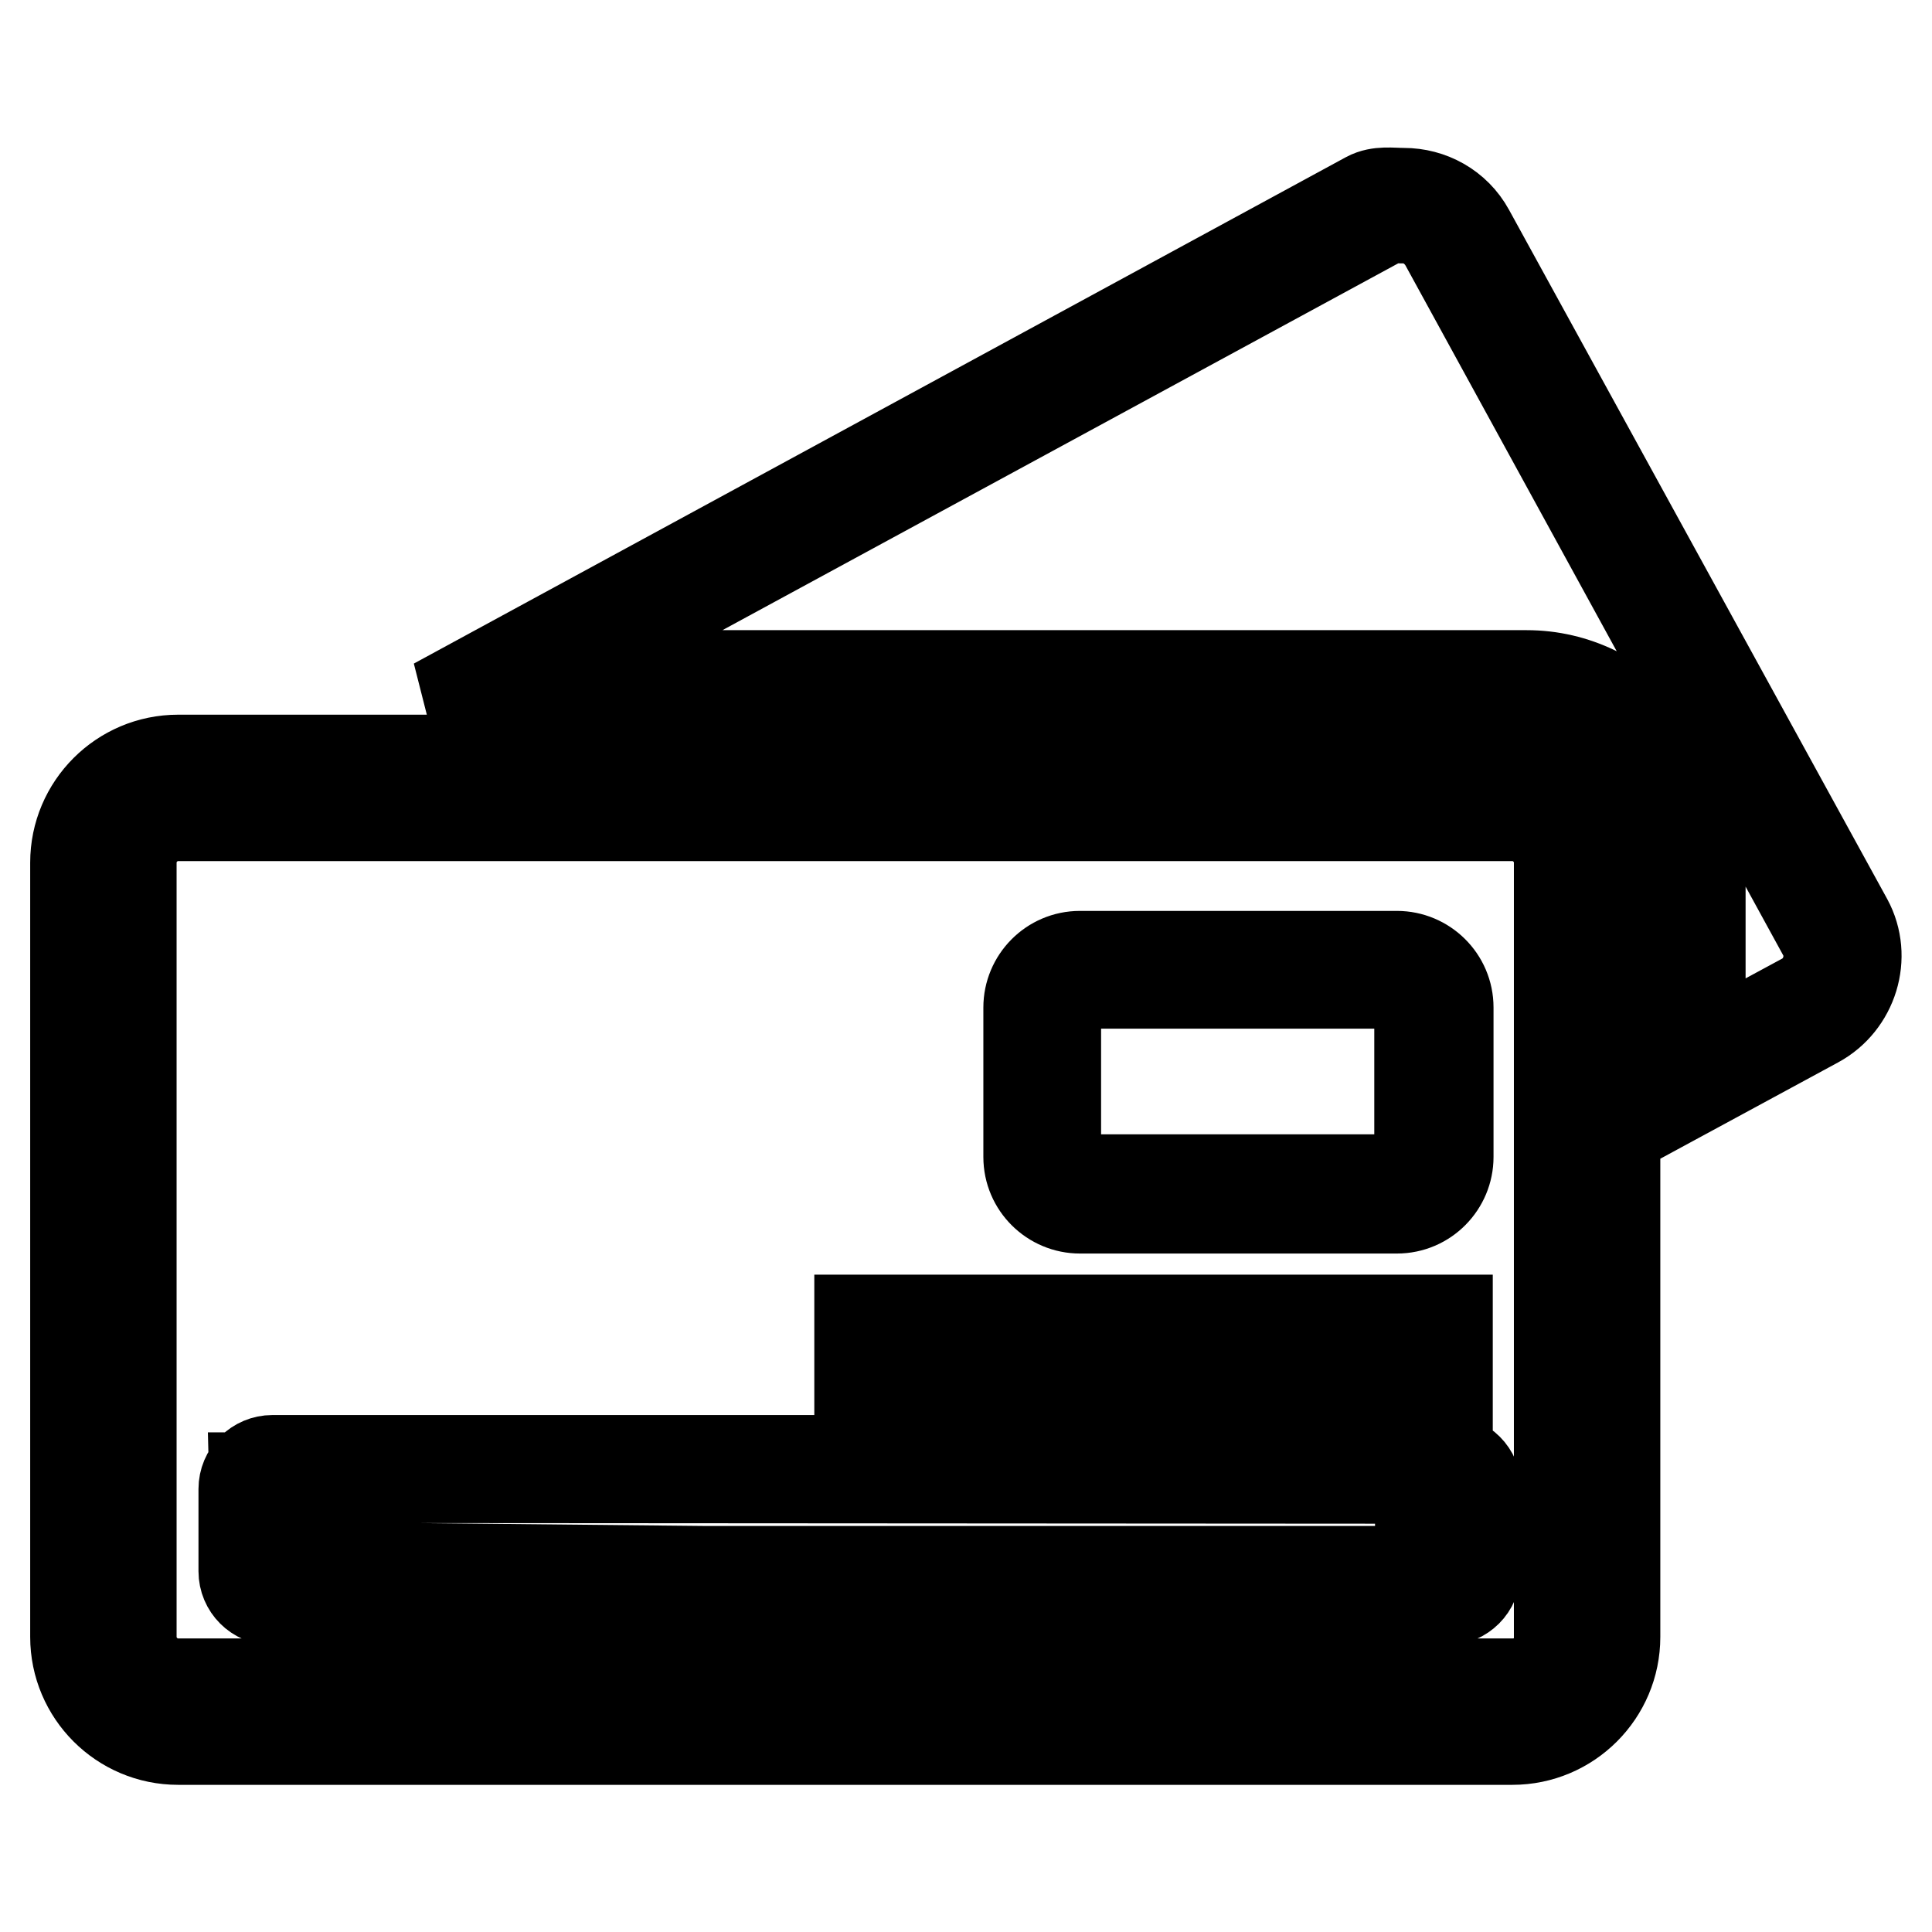 <?xml version="1.0" encoding="utf-8"?>
<!-- Svg Vector Icons : http://www.onlinewebfonts.com/icon -->
<!DOCTYPE svg PUBLIC "-//W3C//DTD SVG 1.1//EN" "http://www.w3.org/Graphics/SVG/1.1/DTD/svg11.dtd">
<svg version="1.1" xmlns="http://www.w3.org/2000/svg" xmlns:xlink="http://www.w3.org/1999/xlink" x="0px" y="0px" viewBox="0 0 256 256" enable-background="new 0 0 256 256" xml:space="preserve">
<g> <path stroke-width="12" fill-opacity="0" stroke="#000000"  d="M194.7,30.7c-1.8-3.3-5.2-5.1-8.7-5.1c-1.6,0-3.3-0.3-4.8,0.5L57.7,93.2h144.6c10.9,0,19.2,10.3,19.2,21.3 v31.4l19.2-10.4c4.8-2.6,6.7-8.7,4.1-13.5L194.7,30.7z M239,132.3l-13.7,7.4v-25.2c0-13-10-25-23-25H72.1L183,29.3 c0.9-0.5,1.9-0.4,3-0.4c2.3,0,4.4,1.4,5.5,3.4l50.1,91.5C243.2,126.8,242,130.7,239,132.3z M214.1,114.3c0-7.5-6.1-13.6-13.6-13.6 H23.6c-7.5,0-13.6,6.1-13.6,13.6v102.6c0,7.5,6.1,13.6,13.6,13.6h176.8c7.5,0,13.6-6.1,13.6-13.6V114.3z M206.7,216.9 c0,3.4-2.8,6.2-6.2,6.2H23.6c-3.4,0-6.2-2.8-6.2-6.2V114.3c0-3.4,2.8-6.2,6.2-6.2h176.8c3.4,0,6.2,2.8,6.2,6.2V216.9z M195.6,197.3 c0-2.1-1.7-3.8-3.8-3.8H36.1c-2.1,0-3.8,1.7-3.8,3.8v10.9c0,2.1,1.7,3.8,3.8,3.8h155.6c2.1,0,3.8-1.7,3.8-3.8V197.3z M33.7,195.8 l154.5,0.1v11c0,0.1,1.8,1.3,1.7,1.3H93.5L34,207.6L33.7,195.8z M154.7,186h37.1v-11.1h-37.1V186z M158.5,178.6h29.7v3.7h-29.7 V178.6z M191.9,133.5c0-3.8-3.1-6.8-6.8-6.8h-42c-3.8,0-6.8,3.1-6.8,6.8v19.8c0,3.8,3.1,6.8,6.8,6.8h42c3.8,0,6.8-3.1,6.8-6.8 V133.5z M188.1,153.2c0,1.7-1.4,3.1-3.1,3.1h-42c-1.7,0-3.1-1.4-3.1-3.1v-19.8c0-1.7,1.4-3.1,3.1-3.1h42c1.7,0,3.1,1.4,3.1,3.1 V153.2z M151,174.9h-37.1V186H151V174.9z M147.3,182.3h-29.7v-3.7h29.7V182.3z"/></g>
</svg>